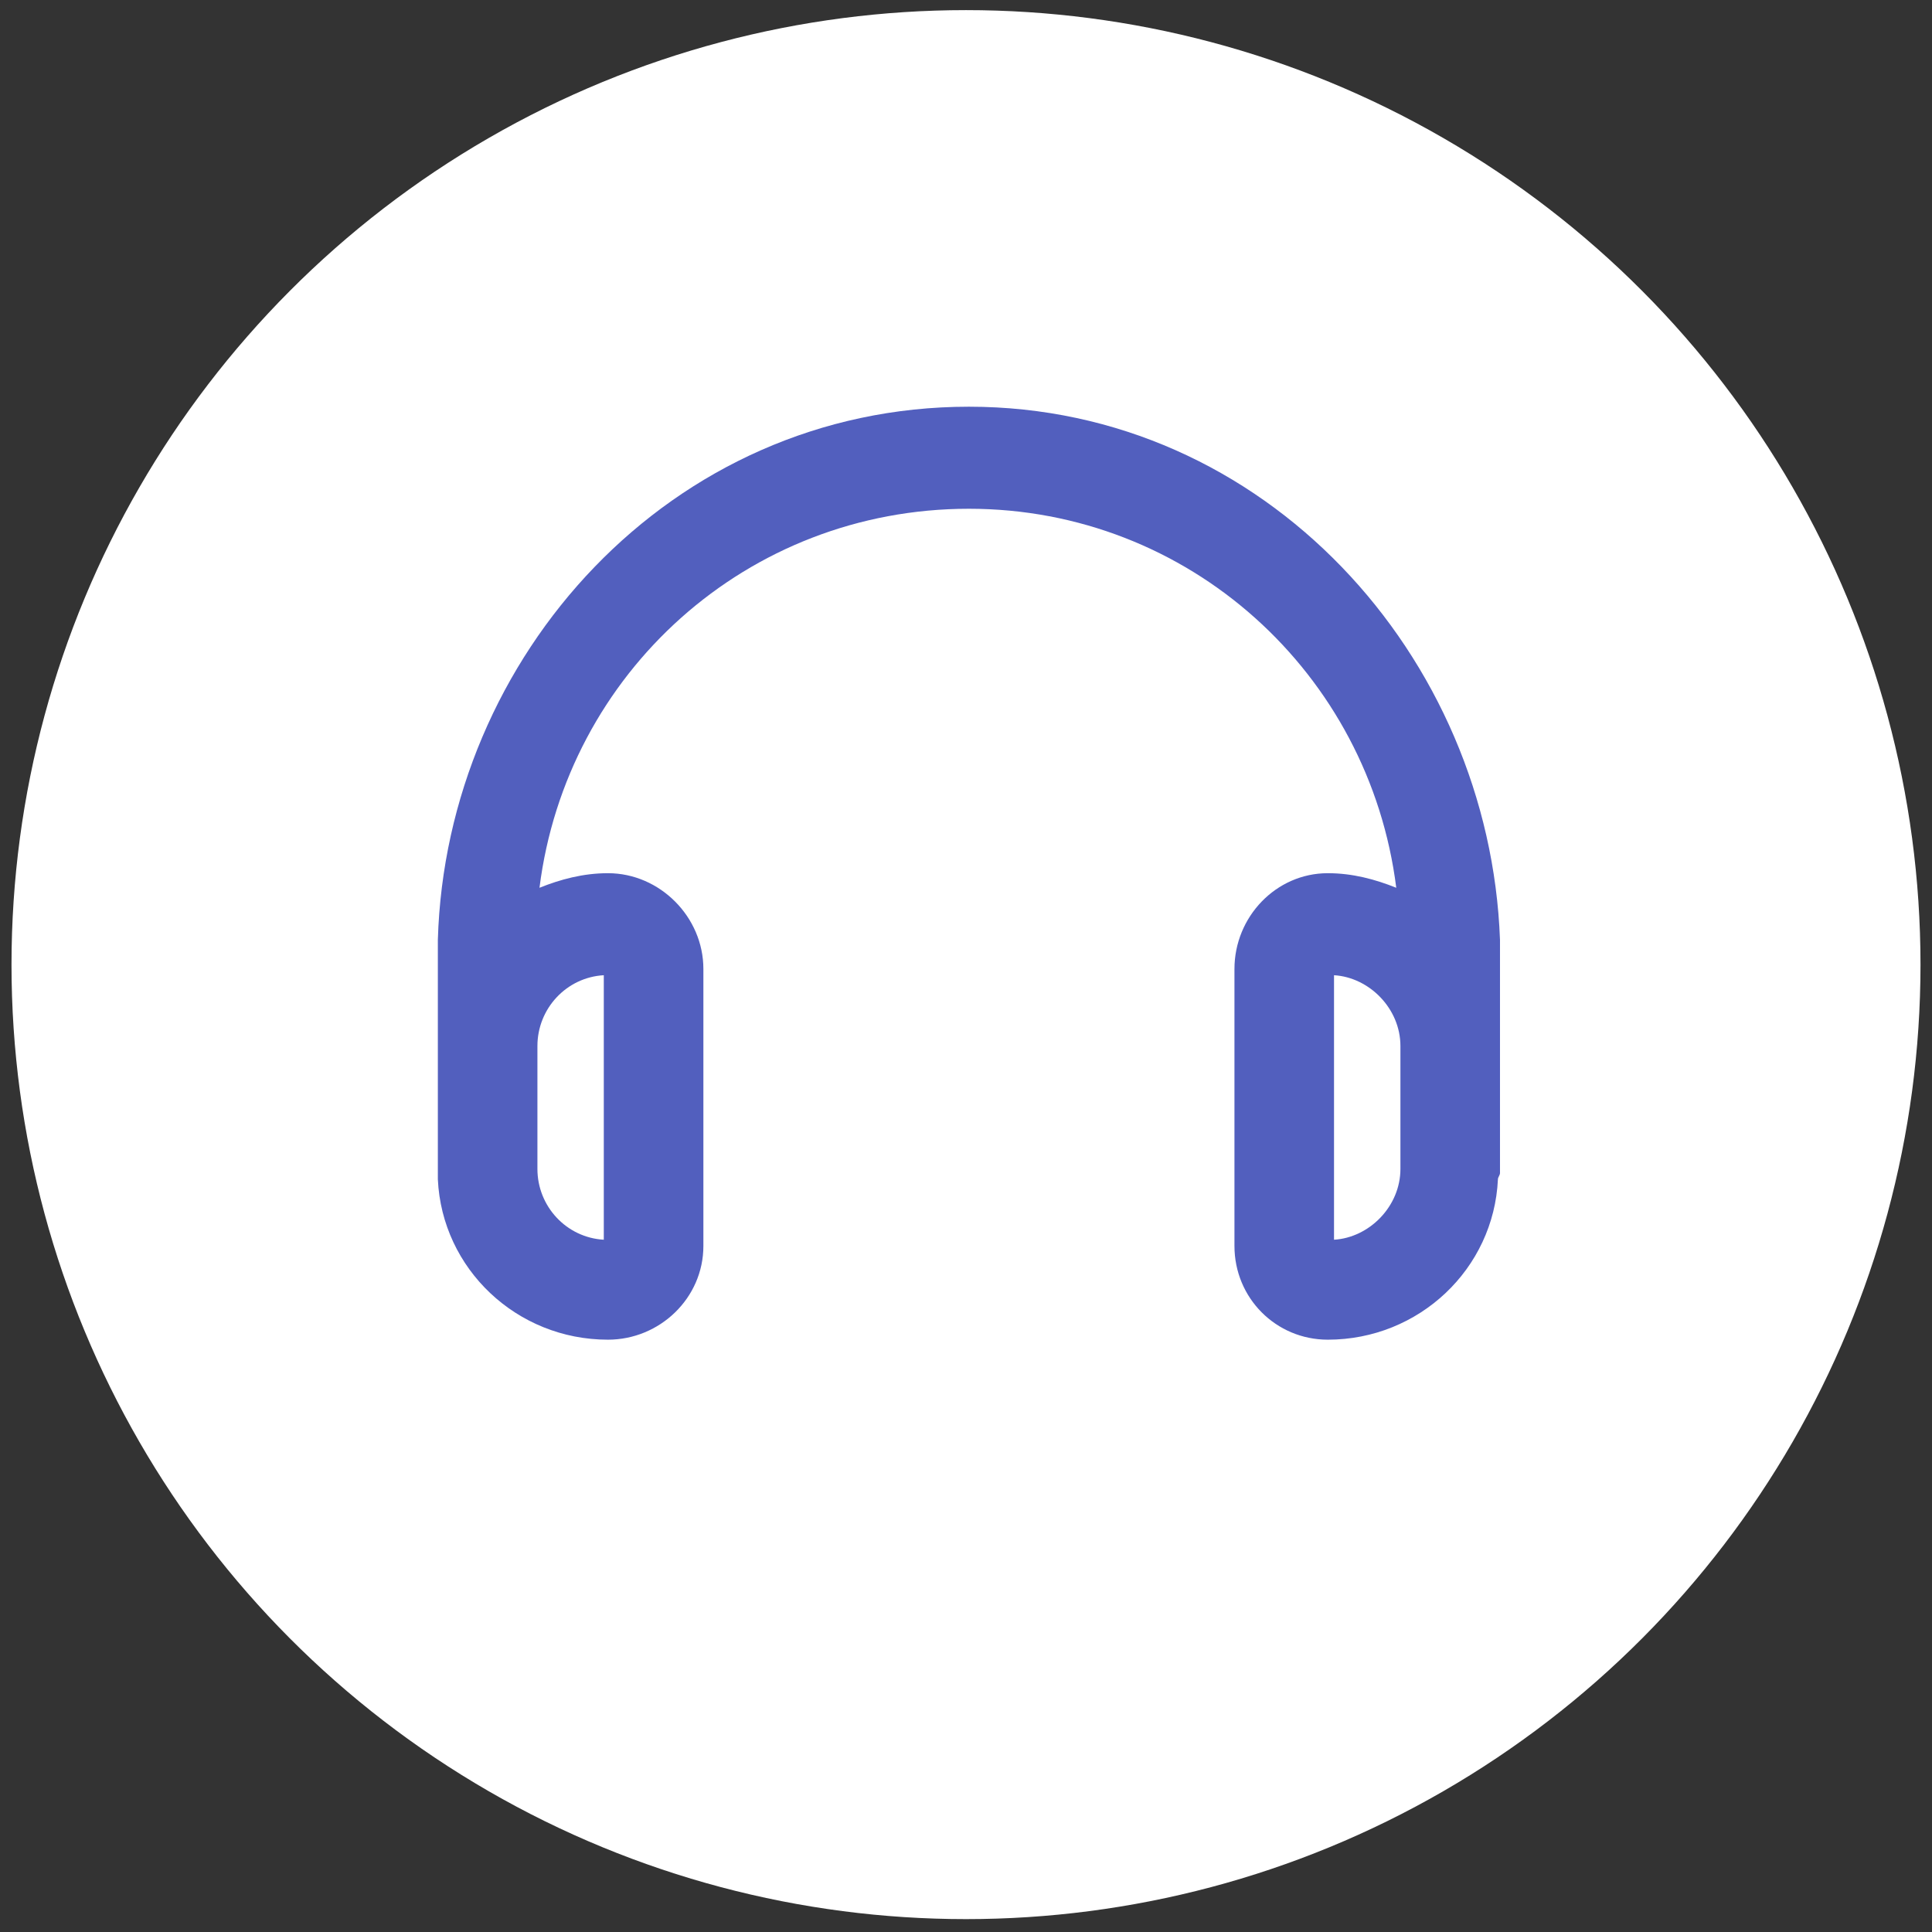 <svg width="84" height="84" viewBox="0 0 84 84" fill="none" xmlns="http://www.w3.org/2000/svg">
<rect x="0" y="0" width="84" height="84" fill="#333333" stroke="none"/>
<circle cx="42" cy="41.94" r="41.5" fill="white"/>
<path fill-rule="evenodd" clip-rule="evenodd" d="M19.037 40.862C19.397 28.548 29.139 17.683 42.127 17.683C55.025 17.683 64.766 28.548 65.217 40.862V51.003C65.217 51.048 65.195 51.094 65.172 51.139C65.149 51.184 65.127 51.23 65.127 51.275C64.947 55.168 61.699 58.247 57.731 58.247C55.476 58.247 53.672 56.436 53.672 54.172V42.13C53.672 39.866 55.476 37.965 57.731 37.965C58.813 37.965 59.805 38.236 60.707 38.599C59.535 29.273 51.688 22.12 42.127 22.12C32.476 22.12 24.629 29.273 23.456 38.599C24.358 38.236 25.35 37.965 26.433 37.965C28.688 37.965 30.582 39.866 30.582 42.13V54.172C30.582 56.436 28.688 58.247 26.433 58.247C22.464 58.247 19.217 55.168 19.037 51.275V40.862ZM26.252 53.901V42.401C24.629 42.492 23.366 43.85 23.366 45.48V50.822C23.366 52.452 24.629 53.81 26.252 53.901ZM58.001 42.401V53.901C59.535 53.81 60.888 52.452 60.888 50.822V45.48C60.888 43.85 59.535 42.492 58.001 42.401Z" fill="#525FBE"/>
</svg>
